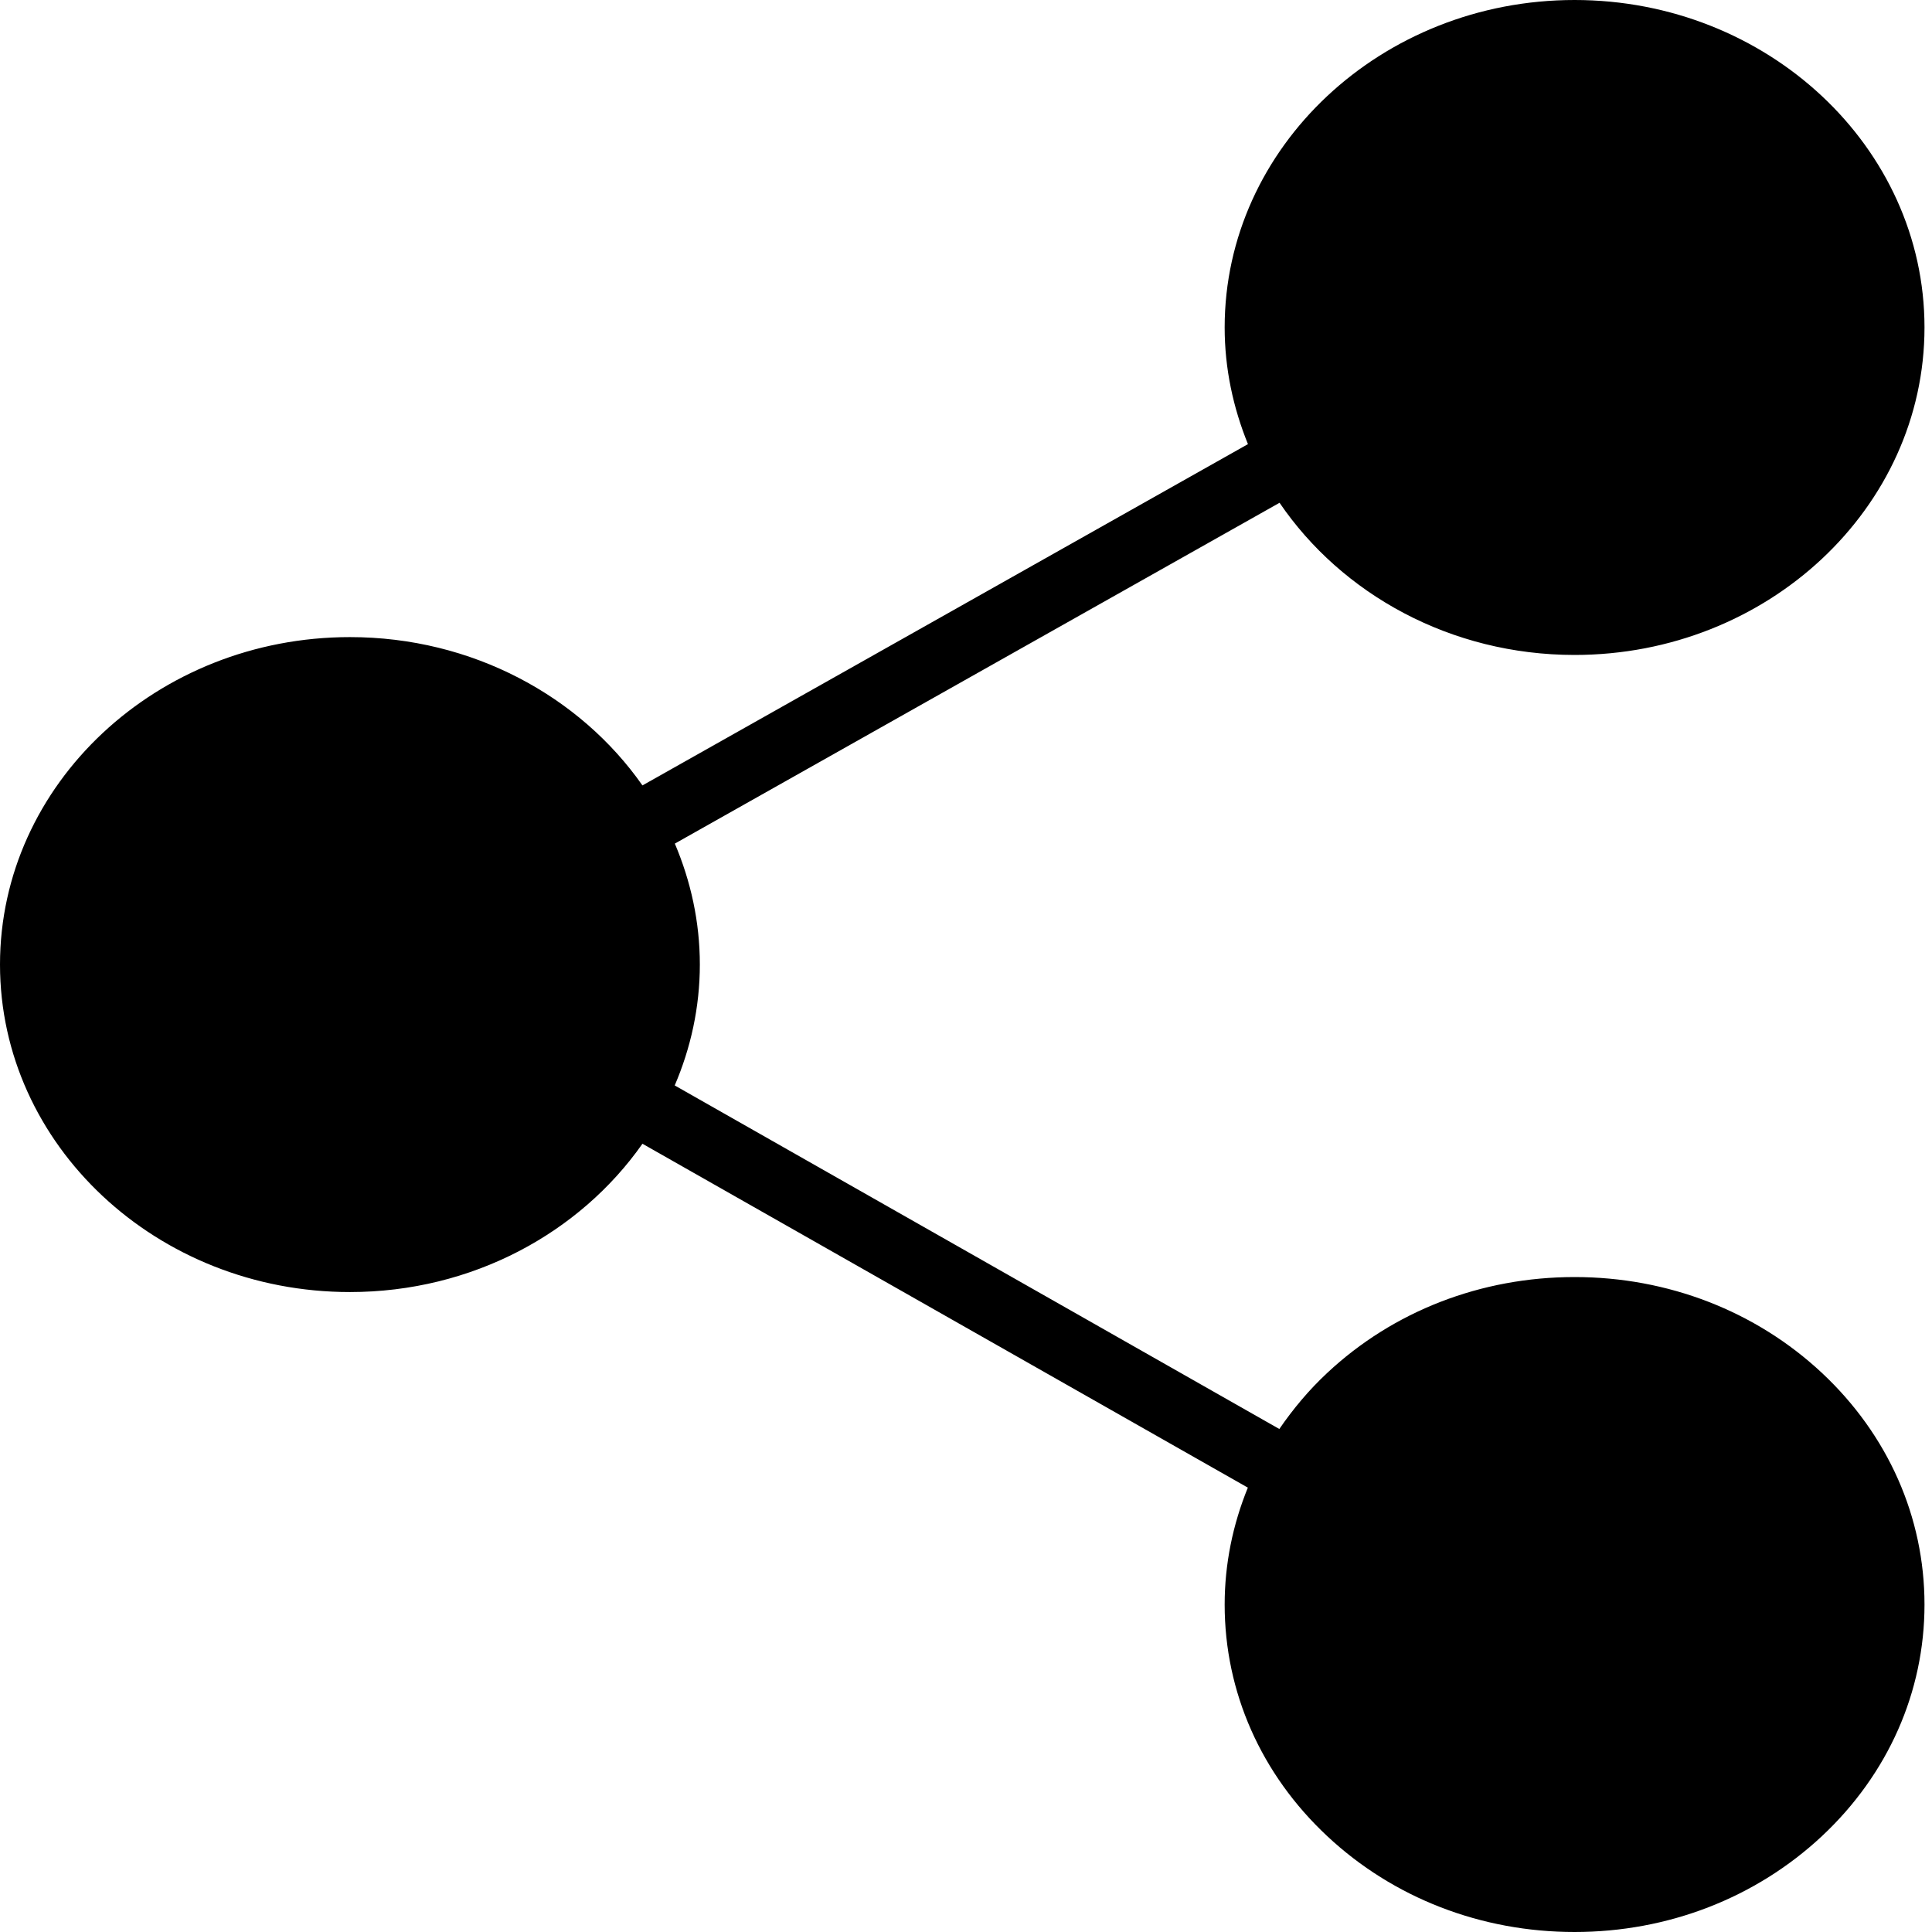 <?xml version="1.0" encoding="UTF-8"?>
<svg width="17px" height="17px" viewBox="0 0 17 17" version="1.1" xmlns="http://www.w3.org/2000/svg" xmlns:xlink="http://www.w3.org/1999/xlink">
    <!-- Generator: Sketch 43.2 (39069) - http://www.bohemiancoding.com/sketch -->
    <title>Share icon</title>
    <desc>Created with Sketch.</desc>
    <defs></defs>
    <g id="Page-1" stroke="none" stroke-width="1" fill="none" fill-rule="evenodd">
        <g id="01_Home" transform="translate(-1248, -16)" fill-rule="nonzero" fill="#000000">
            <g id="Share-icon" transform="translate(1248, 16)">
                <path d="M13.855,11.237 C13.032,11.237 12.259,11.537 11.678,12.081 C11.516,12.232 11.378,12.398 11.257,12.574 L5.937,9.551 C6.078,9.222 6.158,8.863 6.158,8.487 C6.158,8.111 6.078,7.753 5.938,7.423 L11.259,4.424 C11.806,5.227 12.764,5.763 13.855,5.763 C15.552,5.763 16.934,4.47 16.934,2.881 C16.934,1.293 15.552,0 13.855,0 C12.157,0 10.776,1.293 10.776,2.881 C10.776,3.243 10.851,3.588 10.981,3.908 L5.653,6.911 C5.103,6.126 4.155,5.606 3.079,5.606 C1.381,5.606 0,6.899 0,8.487 C0,10.076 1.381,11.369 3.079,11.369 C4.155,11.369 5.102,10.849 5.653,10.064 L10.98,13.09 C10.848,13.414 10.776,13.761 10.776,14.119 C10.776,14.888 11.096,15.612 11.678,16.156 C12.259,16.7 13.032,17 13.855,17 C14.677,17 15.45,16.7 16.032,16.156 C16.613,15.612 16.934,14.888 16.934,14.119 C16.934,13.349 16.613,12.625 16.032,12.081 C15.45,11.537 14.677,11.237 13.855,11.237 Z" id="Shape"></path>
            </g>
        </g>
    </g>
</svg>